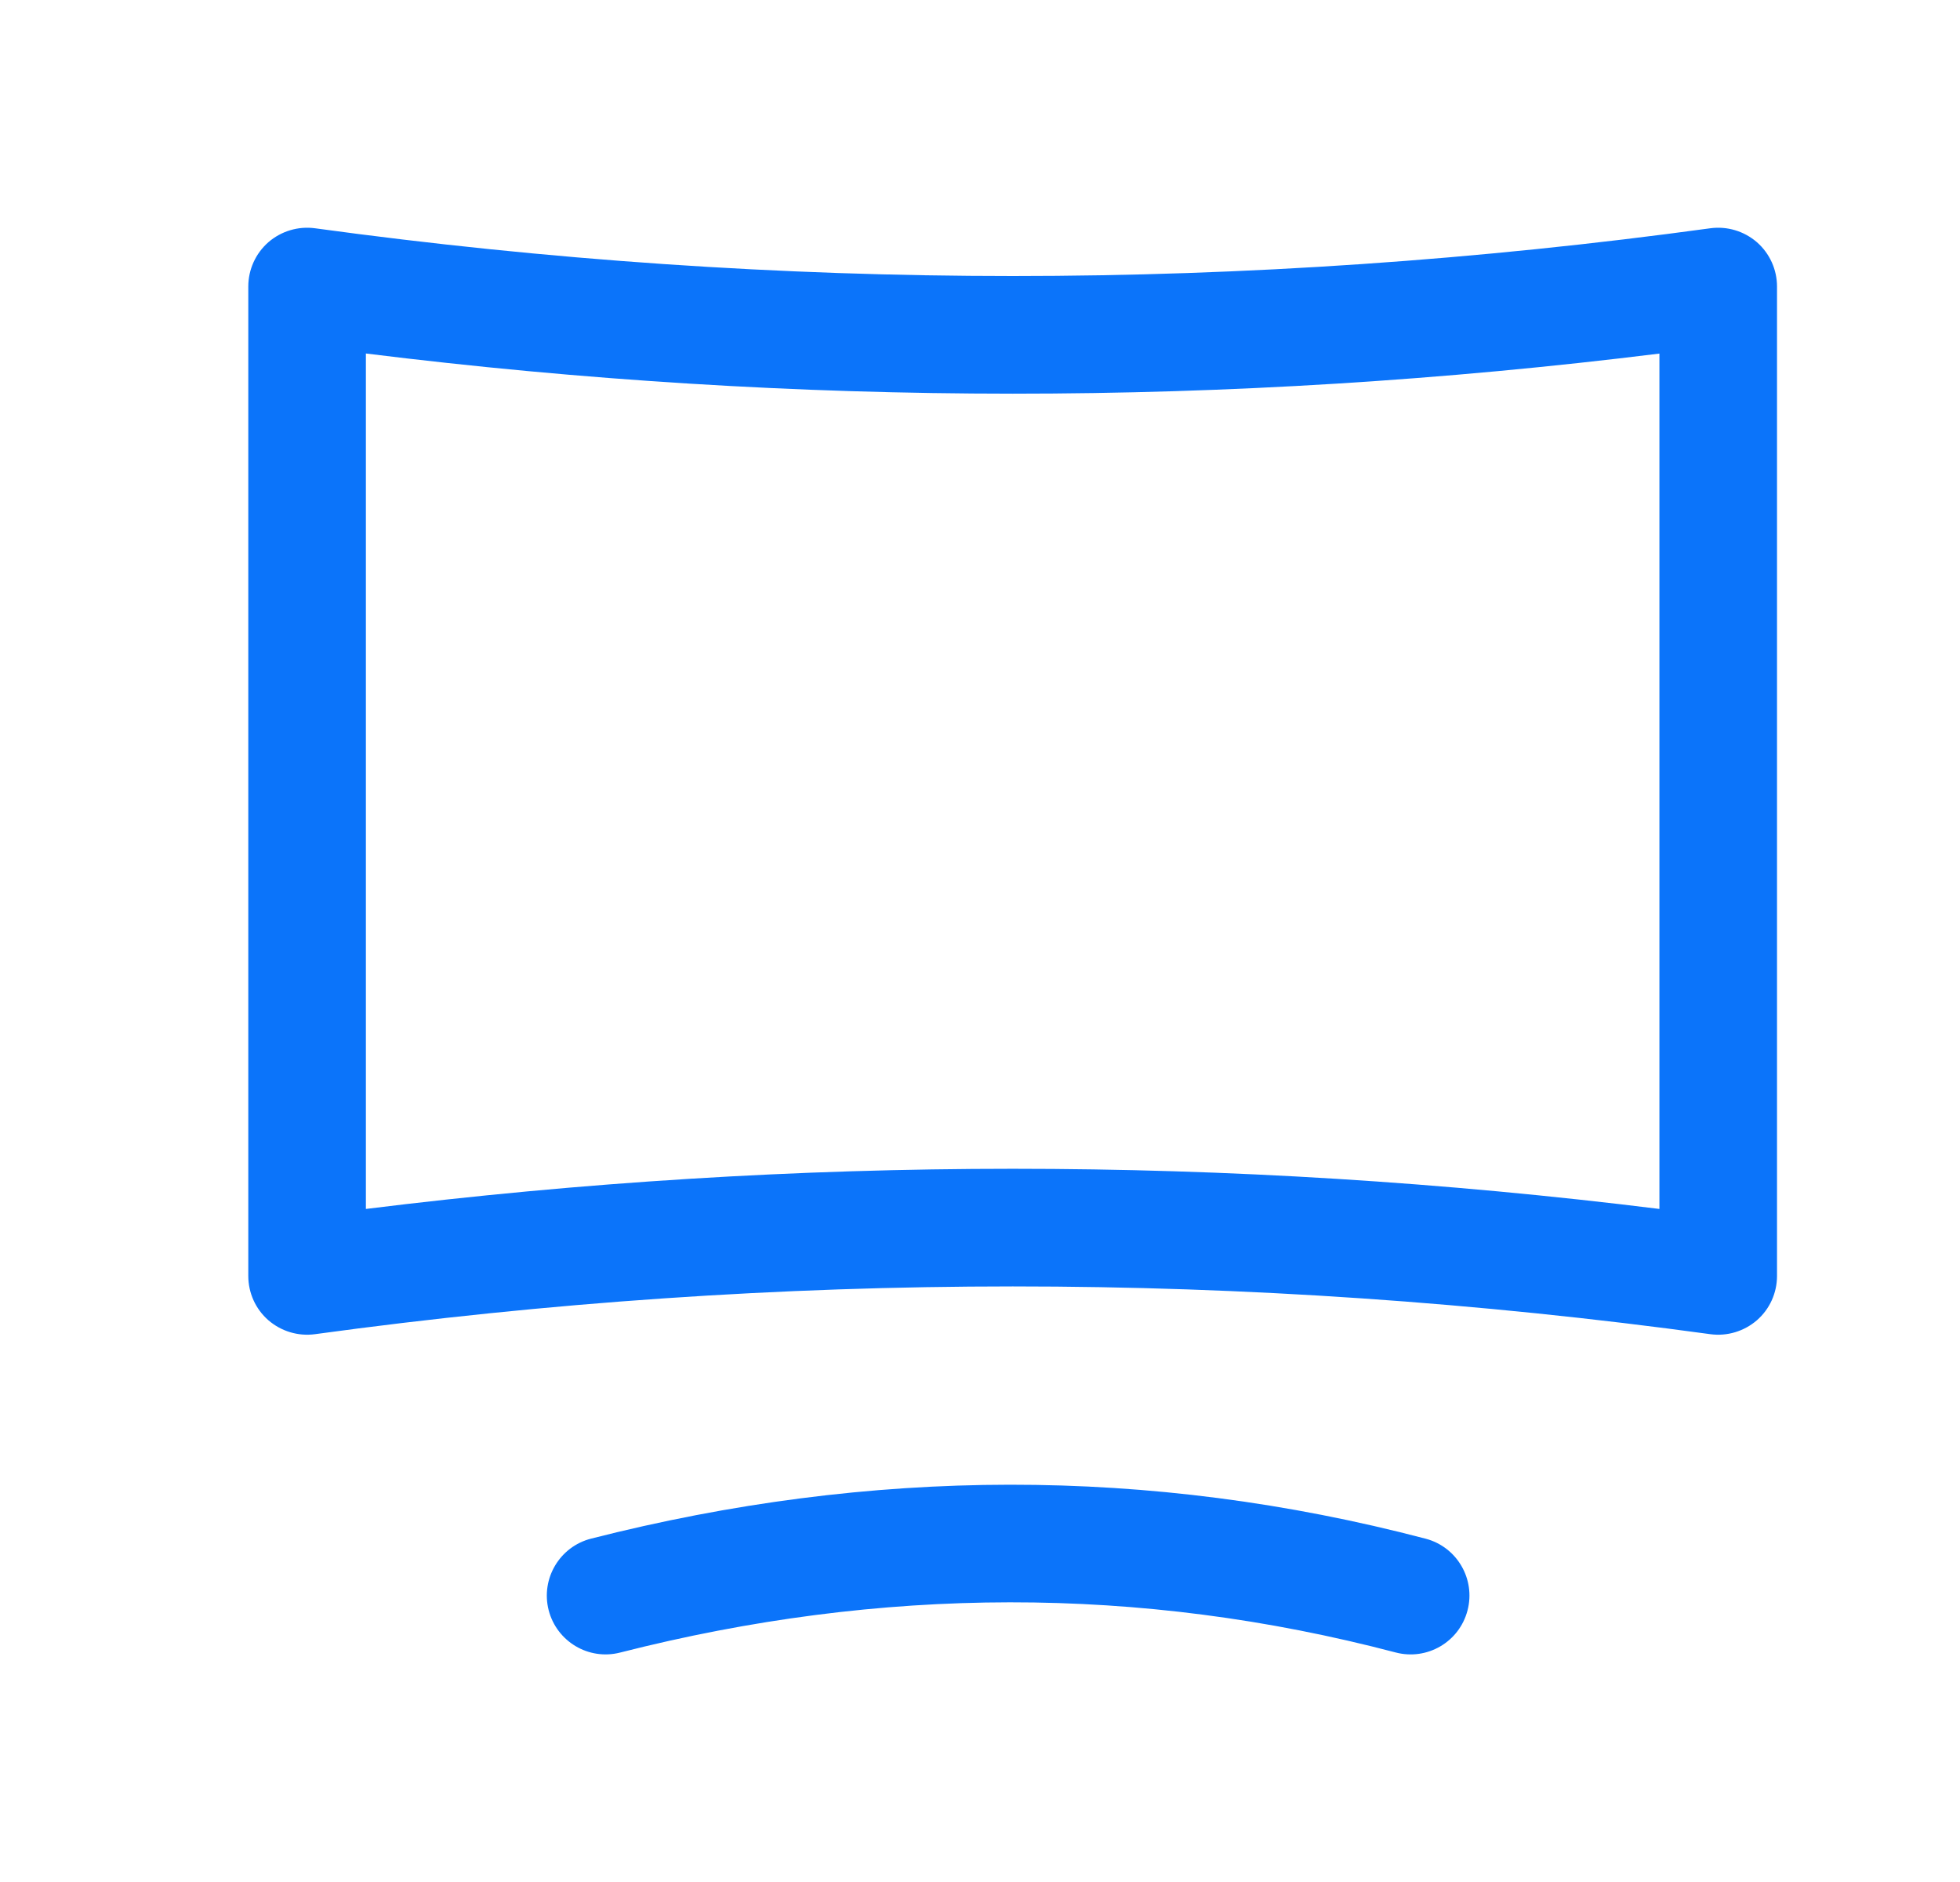 <svg width="25" height="24" viewBox="0 0 25 24" fill="none" xmlns="http://www.w3.org/2000/svg">
<path fill-rule="evenodd" clip-rule="evenodd" d="M22.41 3.089C22.573 3.232 22.666 3.438 22.666 3.654V16.271C22.666 16.488 22.573 16.694 22.41 16.836C22.246 16.978 22.029 17.043 21.815 17.014C15.885 16.202 9.953 16.202 4.018 17.014C3.804 17.043 3.587 16.978 3.423 16.836C3.26 16.694 3.167 16.488 3.167 16.271V3.654C3.167 3.438 3.26 3.232 3.423 3.089C3.587 2.947 3.804 2.882 4.018 2.911C9.953 3.723 15.885 3.723 21.815 2.911C22.029 2.882 22.246 2.947 22.41 3.089ZM4.667 4.508V15.417C10.168 14.734 15.669 14.734 21.166 15.417V4.509C15.669 5.191 10.168 5.191 4.667 4.508Z" fill="#0B74FA"/>
<path fill-rule="evenodd" clip-rule="evenodd" d="M17.802 21.073C14.534 20.214 11.24 20.226 7.91 21.074C7.509 21.177 7.101 20.934 6.998 20.533C6.896 20.131 7.139 19.723 7.54 19.621C11.107 18.712 14.659 18.697 18.184 19.622C18.584 19.727 18.824 20.138 18.718 20.538C18.613 20.939 18.203 21.178 17.802 21.073Z" fill="#0B74FA"/>
</svg>
